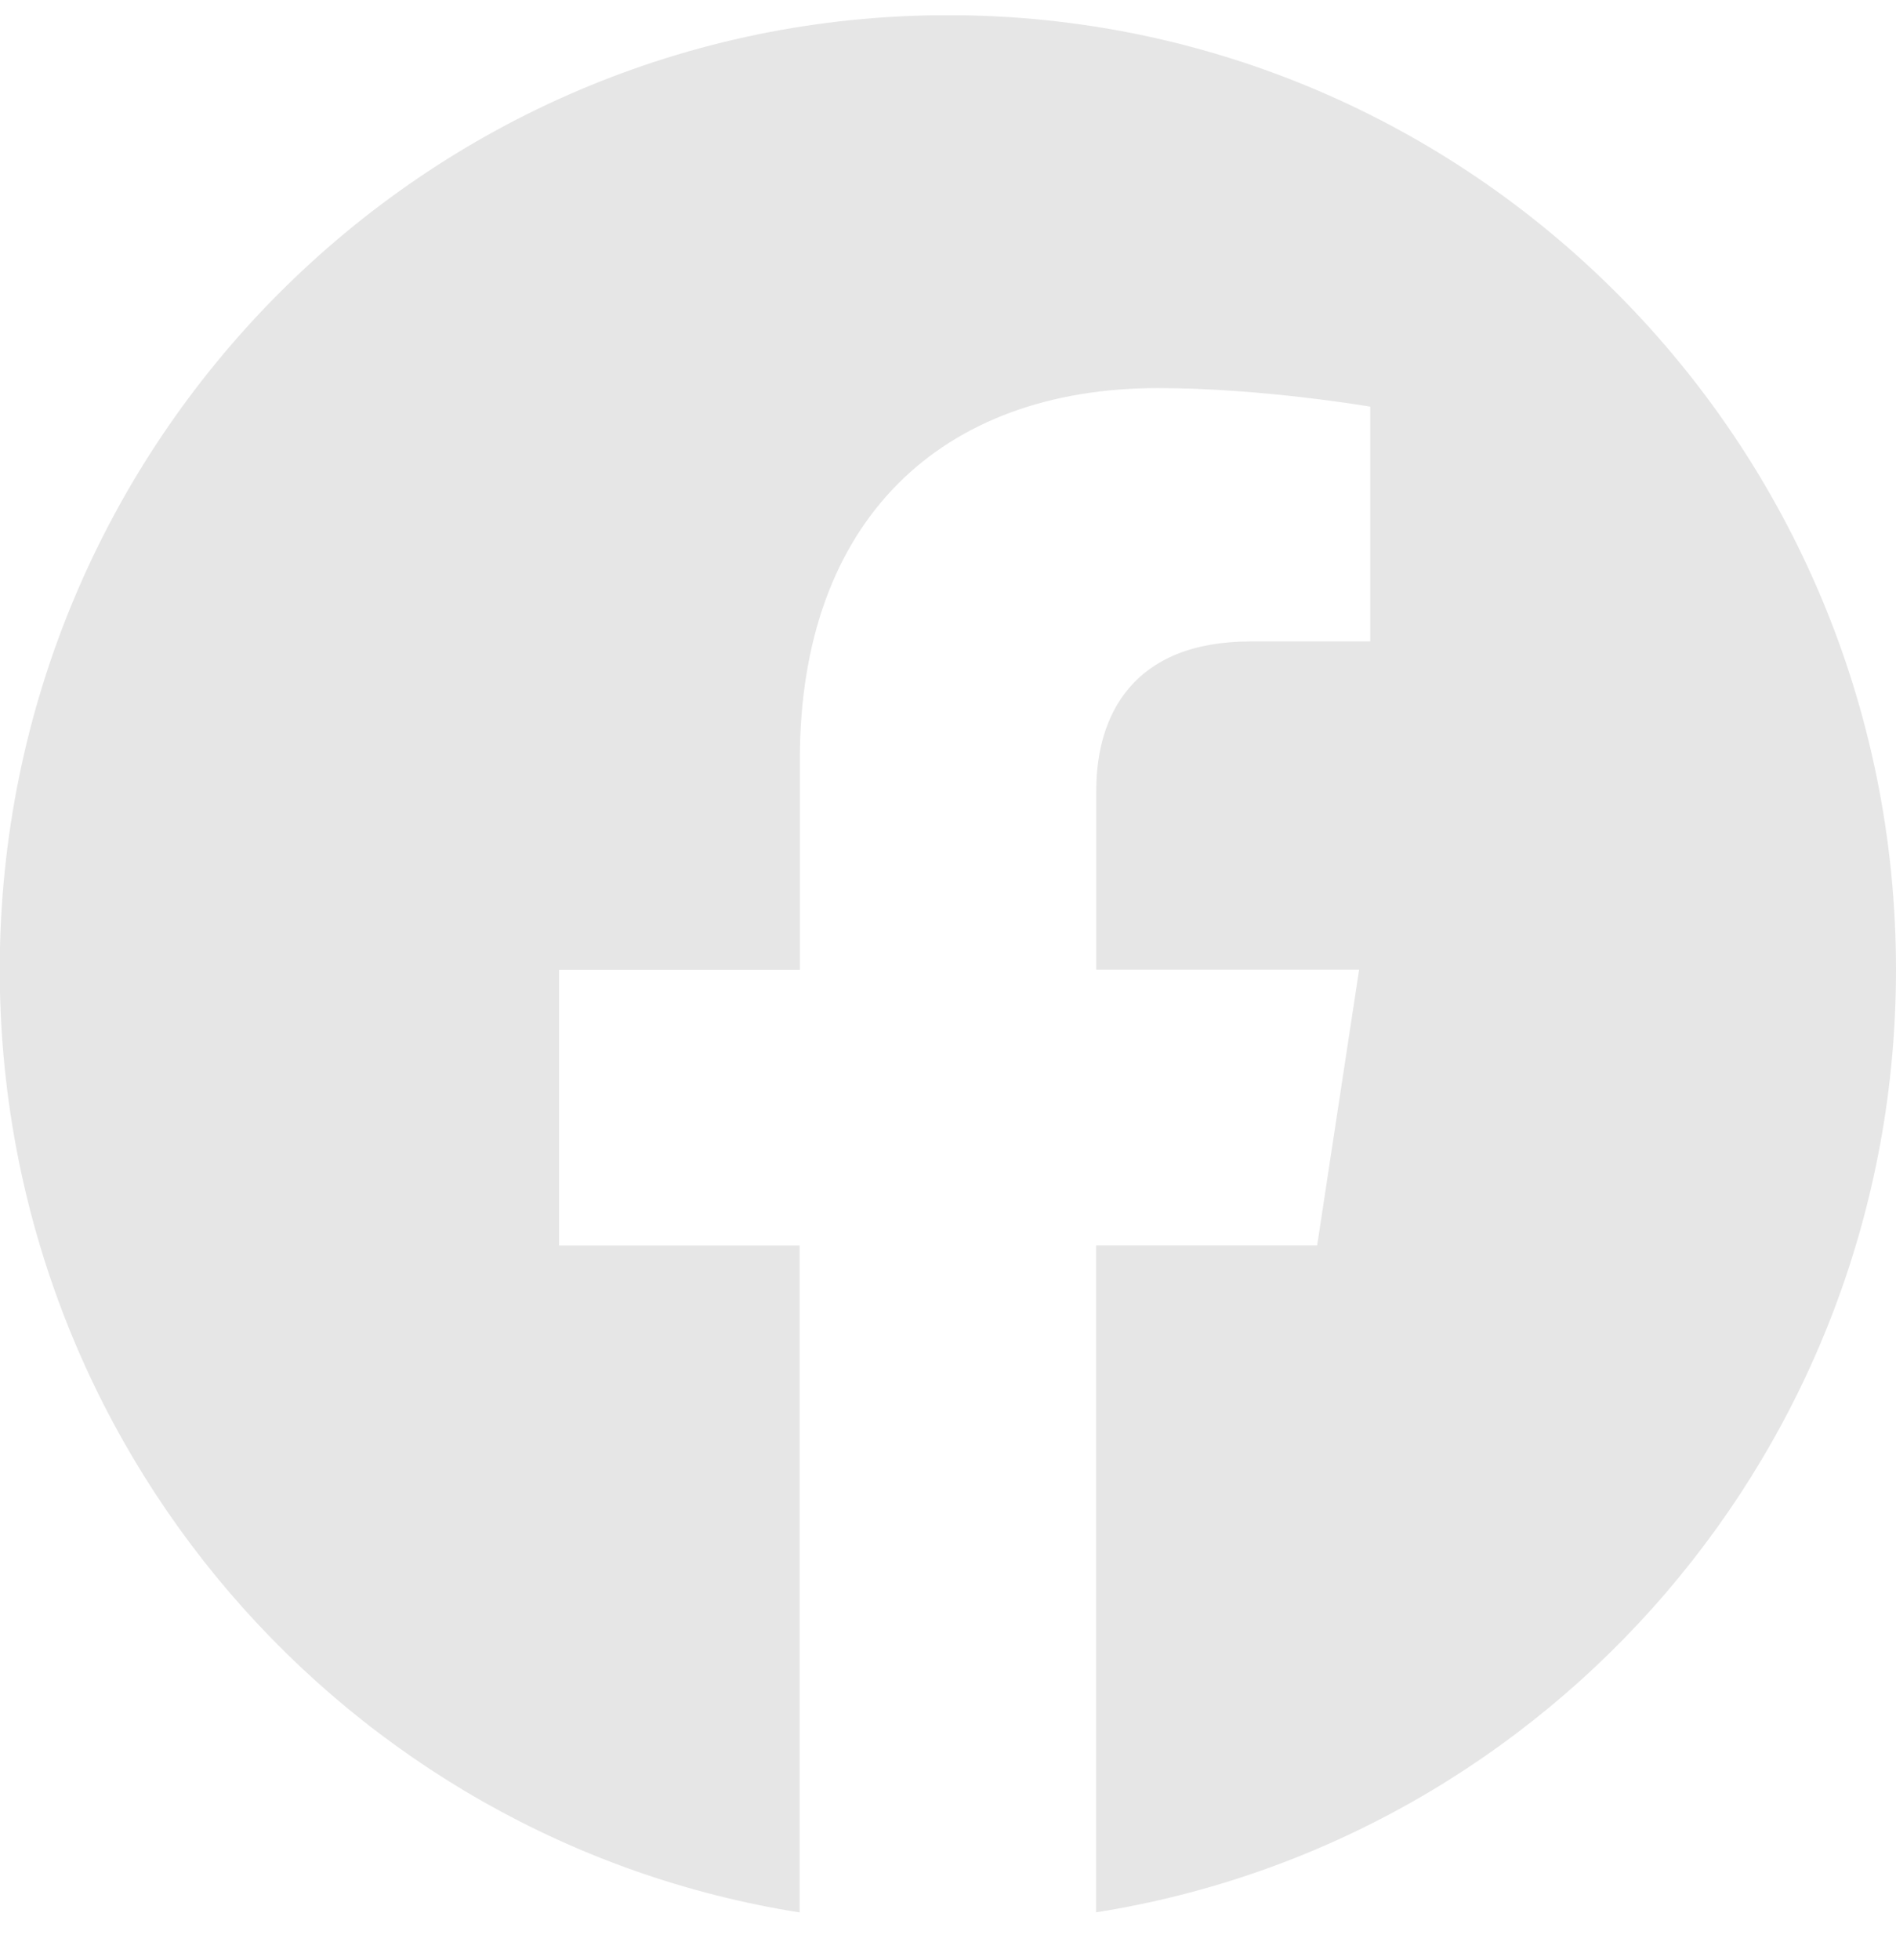 <svg width="30" height="31" viewBox="0 0 30 31" fill="none" xmlns="http://www.w3.org/2000/svg">
<g clip-path="url(#clip0_6_1115)">
<path d="M30 15.334C30 6.998 23.284 0.24 15 0.24C6.713 0.242 -0.004 6.998 -0.004 15.336C-0.004 22.868 5.483 29.111 12.653 30.244V19.697H8.846V15.336H12.656V12.008C12.656 8.226 14.897 6.137 18.323 6.137C19.965 6.137 21.681 6.431 21.681 6.431V10.144H19.789C17.927 10.144 17.346 11.308 17.346 12.503V15.334H21.505L20.841 19.695H17.344V30.242C24.514 29.11 30 22.866 30 15.334Z" fill="#E6E6E6"/>
</g>
<defs>
<clipPath id="clip0_6_1115">
<rect width="30" height="30" fill="white" transform="translate(0 0.242)"/>
</clipPath>
</defs>
</svg>
